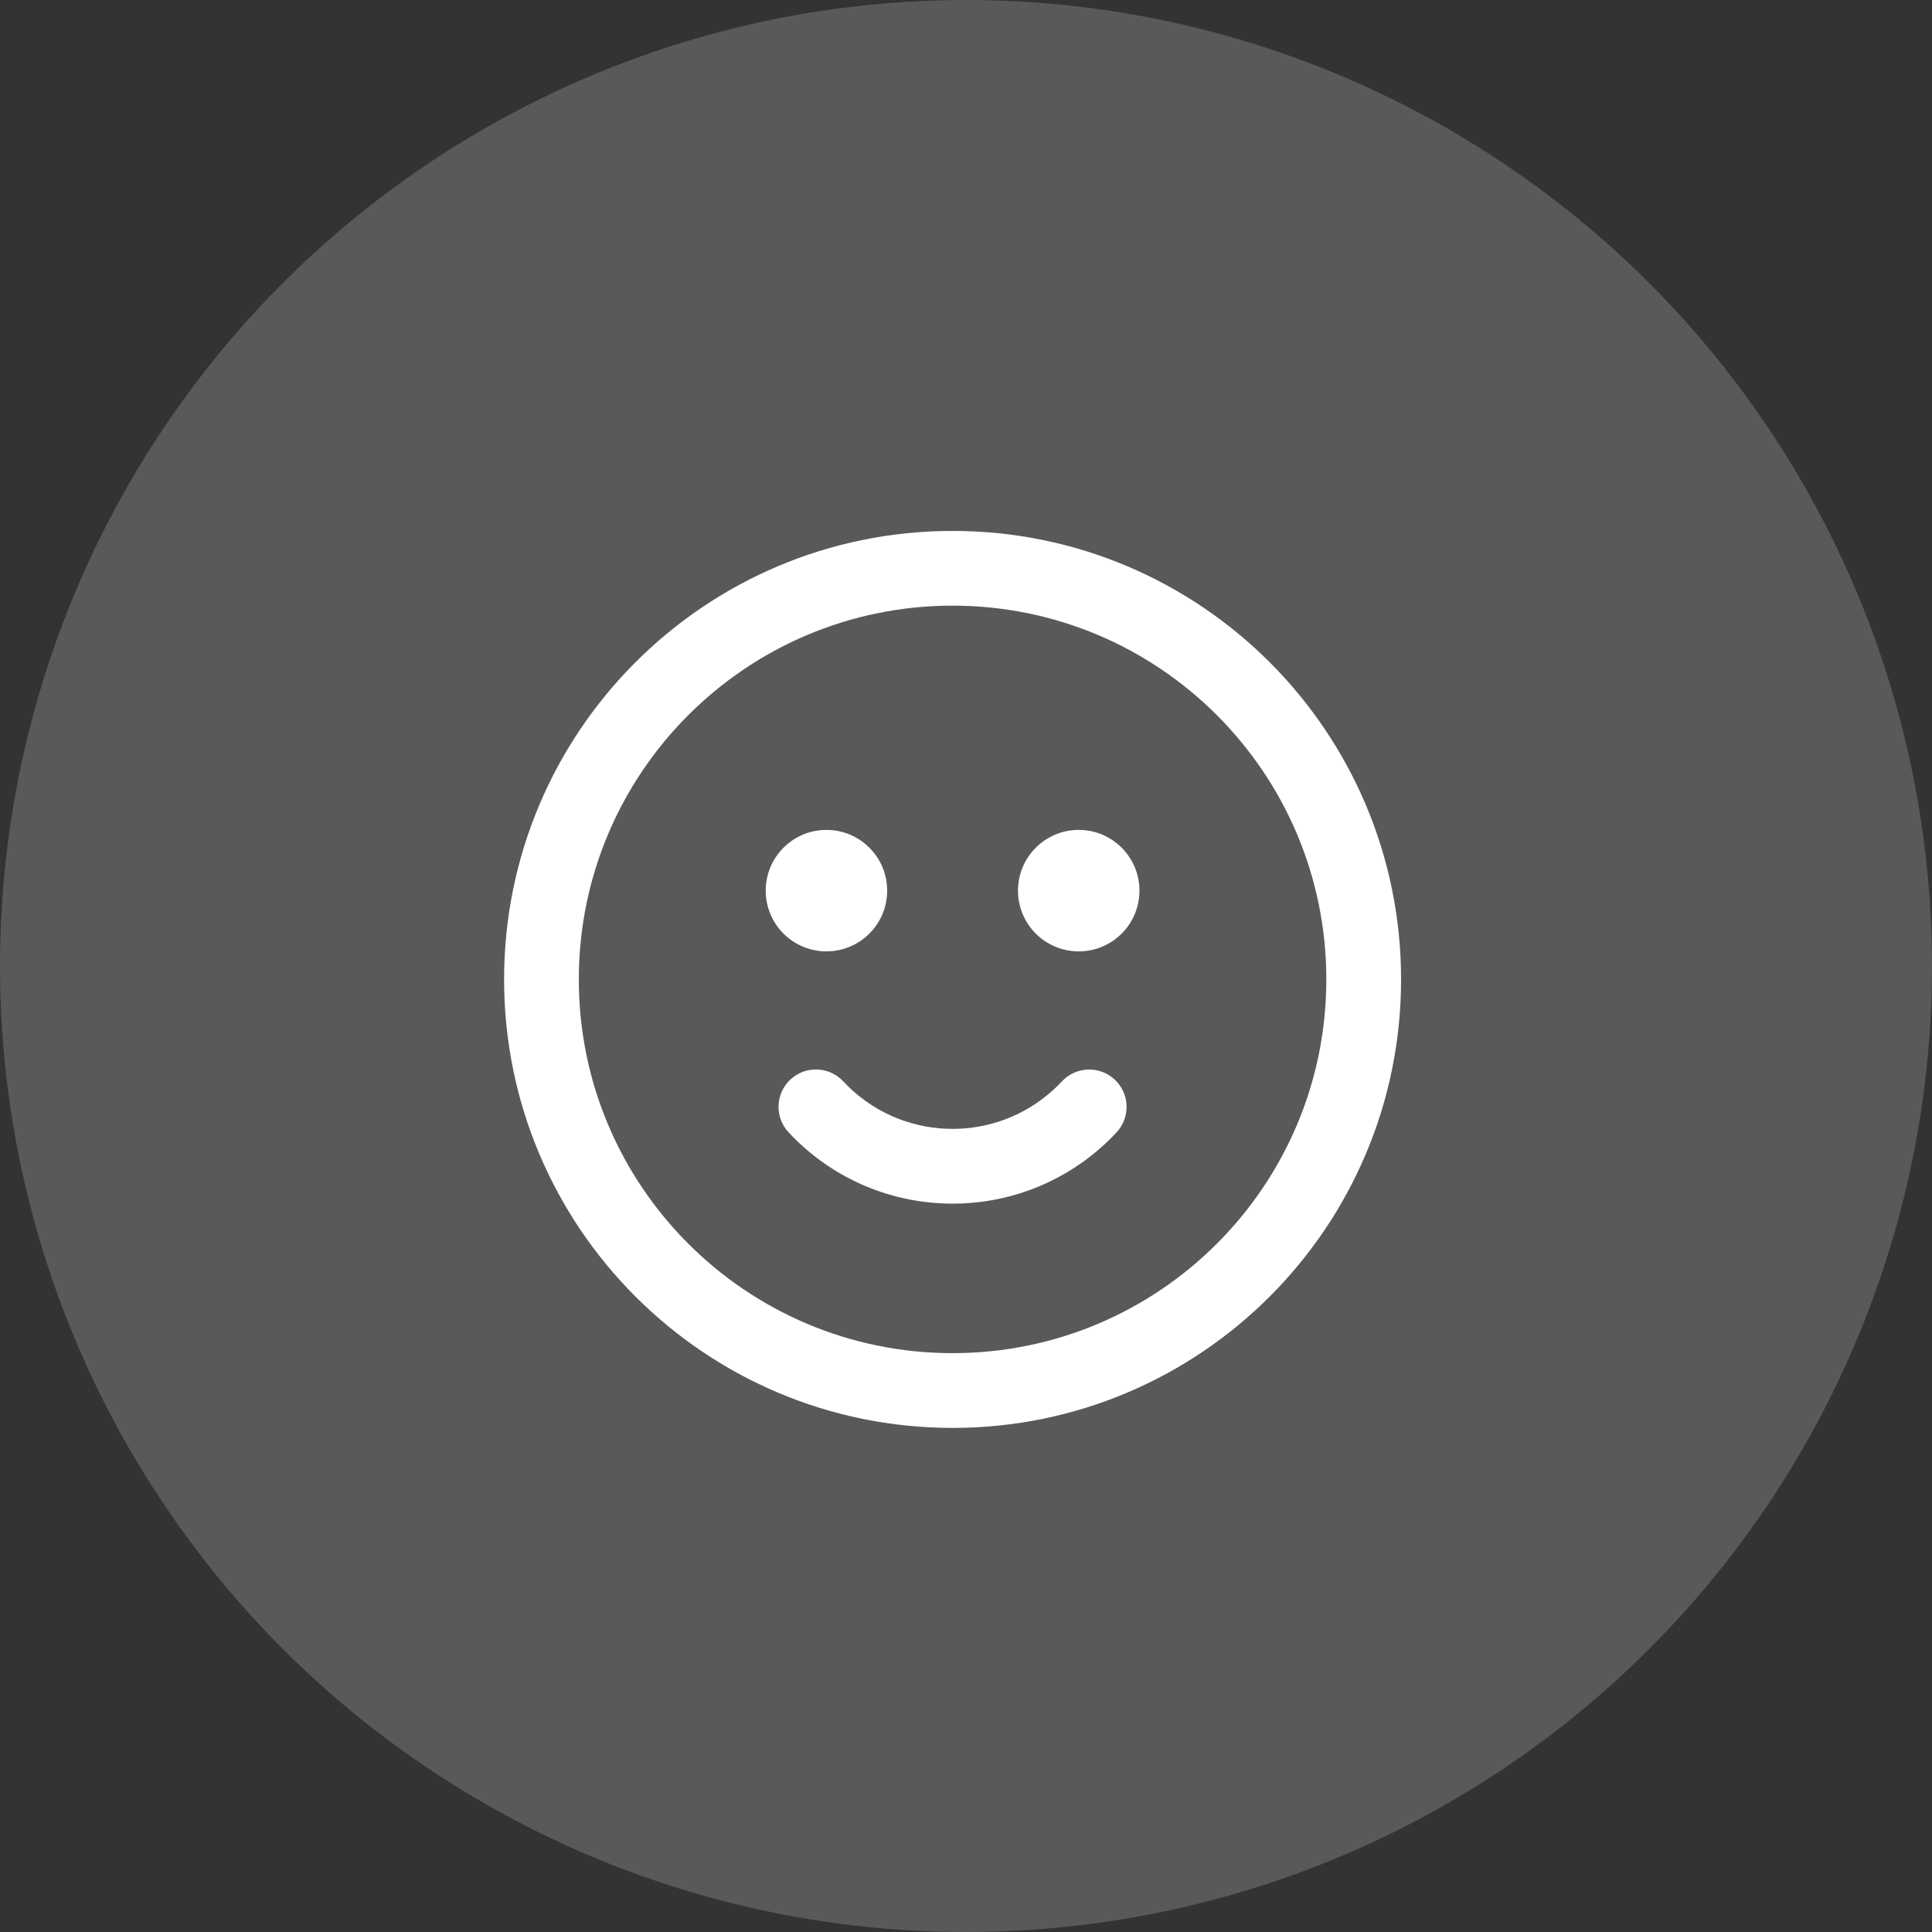 <?xml version="1.0" encoding="UTF-8"?> <svg xmlns="http://www.w3.org/2000/svg" width="72" height="72" viewBox="0 0 72 72" fill="none"><rect x="0" y="0" width="72" height="72" fill="#333333" stroke="none"/> <circle cx="36" cy="36" r="36" fill="white" fill-opacity="0.19"></circle> <path d="M35.5 53.214C26.269 53.214 18.786 45.731 18.786 36.5C18.786 27.269 26.269 19.786 35.5 19.786C44.731 19.786 52.214 27.269 52.214 36.5C52.214 45.731 44.731 53.214 35.5 53.214ZM35.5 50.428C43.193 50.428 49.428 44.193 49.428 36.5C49.428 28.807 43.193 22.571 35.5 22.571C27.807 22.571 21.571 28.807 21.571 36.5C21.571 44.193 27.807 50.428 35.5 50.428ZM29.388 42.199C28.863 41.636 28.894 40.755 29.457 40.23C30.019 39.706 30.901 39.736 31.425 40.299C33.524 42.549 37.049 42.672 39.3 40.574C39.395 40.485 39.486 40.394 39.574 40.3C40.099 39.738 40.981 39.709 41.543 40.234C42.105 40.76 42.134 41.641 41.608 42.203C41.477 42.343 41.341 42.48 41.2 42.611C37.824 45.759 32.536 45.574 29.388 42.199ZM40.201 35.455C38.951 35.455 37.937 34.442 37.937 33.192C37.937 31.942 38.951 30.928 40.201 30.928C41.451 30.928 42.464 31.942 42.464 33.192C42.464 34.442 41.451 35.455 40.201 35.455ZM30.799 35.455C29.549 35.455 28.536 34.442 28.536 33.192C28.536 31.942 29.549 30.928 30.799 30.928C32.049 30.928 33.062 31.942 33.062 33.192C33.062 34.442 32.049 35.455 30.799 35.455Z" fill="white"></path> </svg> 